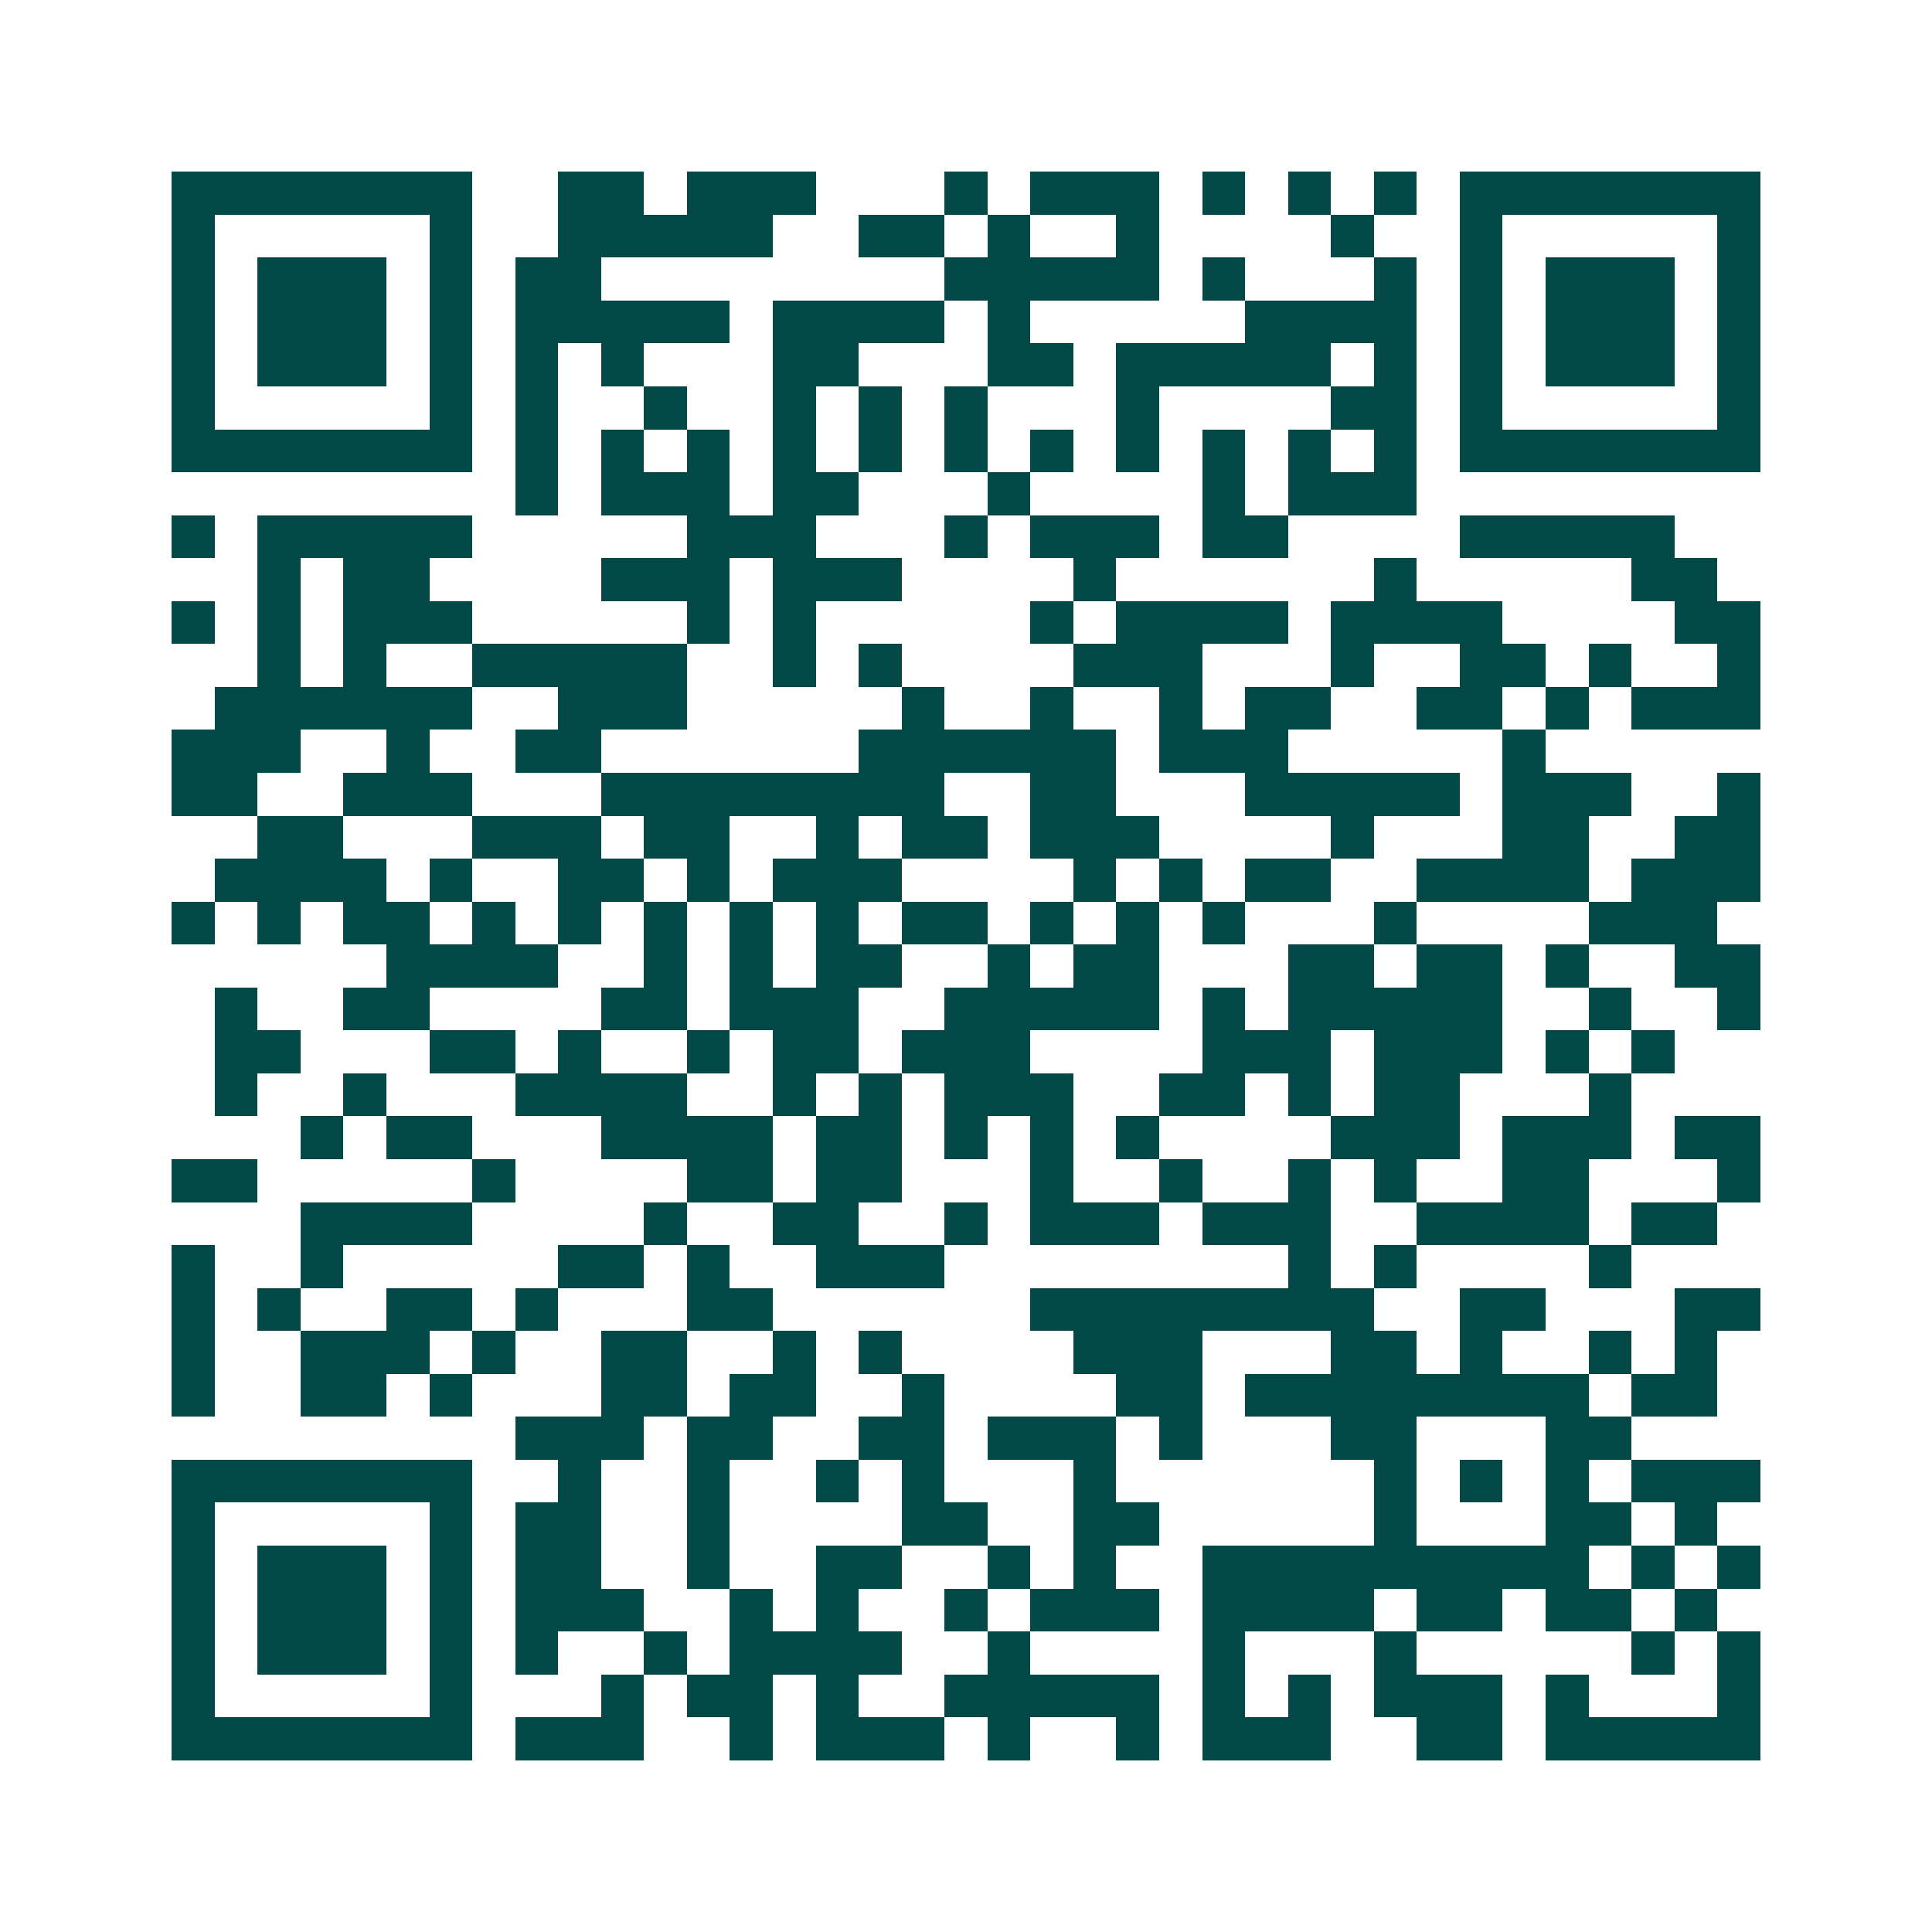 <svg xmlns="http://www.w3.org/2000/svg" width="200" height="200" viewBox="0 0 45 45" shape-rendering="crispEdges"><path fill="#ffffff" d="M0 0h45v45H0z"/><path stroke="#014847" d="M4 4.5h7m2 0h2m1 0h3m3 0h1m1 0h3m1 0h1m1 0h1m1 0h1m1 0h7M4 5.5h1m5 0h1m2 0h5m2 0h2m1 0h1m2 0h1m4 0h1m2 0h1m5 0h1M4 6.5h1m1 0h3m1 0h1m1 0h2m8 0h5m1 0h1m3 0h1m1 0h1m1 0h3m1 0h1M4 7.5h1m1 0h3m1 0h1m1 0h5m1 0h4m1 0h1m5 0h4m1 0h1m1 0h3m1 0h1M4 8.5h1m1 0h3m1 0h1m1 0h1m1 0h1m3 0h2m3 0h2m1 0h5m1 0h1m1 0h1m1 0h3m1 0h1M4 9.5h1m5 0h1m1 0h1m2 0h1m2 0h1m1 0h1m1 0h1m3 0h1m4 0h2m1 0h1m5 0h1M4 10.5h7m1 0h1m1 0h1m1 0h1m1 0h1m1 0h1m1 0h1m1 0h1m1 0h1m1 0h1m1 0h1m1 0h1m1 0h7M12 11.5h1m1 0h3m1 0h2m3 0h1m4 0h1m1 0h3M4 12.5h1m1 0h5m5 0h3m3 0h1m1 0h3m1 0h2m4 0h5M6 13.5h1m1 0h2m4 0h3m1 0h3m4 0h1m6 0h1m5 0h2M4 14.5h1m1 0h1m1 0h3m5 0h1m1 0h1m5 0h1m1 0h4m1 0h4m4 0h2M6 15.5h1m1 0h1m2 0h5m2 0h1m1 0h1m4 0h3m3 0h1m2 0h2m1 0h1m2 0h1M5 16.5h6m2 0h3m5 0h1m2 0h1m2 0h1m1 0h2m2 0h2m1 0h1m1 0h3M4 17.5h3m2 0h1m2 0h2m6 0h6m1 0h3m5 0h1M4 18.5h2m2 0h3m3 0h8m2 0h2m3 0h5m1 0h3m2 0h1M6 19.5h2m3 0h3m1 0h2m2 0h1m1 0h2m1 0h3m4 0h1m3 0h2m2 0h2M5 20.5h4m1 0h1m2 0h2m1 0h1m1 0h3m4 0h1m1 0h1m1 0h2m2 0h4m1 0h3M4 21.5h1m1 0h1m1 0h2m1 0h1m1 0h1m1 0h1m1 0h1m1 0h1m1 0h2m1 0h1m1 0h1m1 0h1m3 0h1m4 0h3M9 22.5h4m2 0h1m1 0h1m1 0h2m2 0h1m1 0h2m3 0h2m1 0h2m1 0h1m2 0h2M5 23.5h1m2 0h2m4 0h2m1 0h3m2 0h5m1 0h1m1 0h5m2 0h1m2 0h1M5 24.5h2m3 0h2m1 0h1m2 0h1m1 0h2m1 0h3m4 0h3m1 0h3m1 0h1m1 0h1M5 25.5h1m2 0h1m3 0h4m2 0h1m1 0h1m1 0h3m2 0h2m1 0h1m1 0h2m3 0h1M7 26.5h1m1 0h2m3 0h4m1 0h2m1 0h1m1 0h1m1 0h1m4 0h3m1 0h3m1 0h2M4 27.5h2m5 0h1m4 0h2m1 0h2m3 0h1m2 0h1m2 0h1m1 0h1m2 0h2m3 0h1M7 28.5h4m4 0h1m2 0h2m2 0h1m1 0h3m1 0h3m2 0h4m1 0h2M4 29.5h1m2 0h1m5 0h2m1 0h1m2 0h3m8 0h1m1 0h1m4 0h1M4 30.5h1m1 0h1m2 0h2m1 0h1m3 0h2m6 0h8m2 0h2m3 0h2M4 31.5h1m2 0h3m1 0h1m2 0h2m2 0h1m1 0h1m4 0h3m3 0h2m1 0h1m2 0h1m1 0h1M4 32.5h1m2 0h2m1 0h1m3 0h2m1 0h2m2 0h1m4 0h2m1 0h8m1 0h2M12 33.5h3m1 0h2m2 0h2m1 0h3m1 0h1m3 0h2m3 0h2M4 34.5h7m2 0h1m2 0h1m2 0h1m1 0h1m3 0h1m6 0h1m1 0h1m1 0h1m1 0h3M4 35.5h1m5 0h1m1 0h2m2 0h1m4 0h2m2 0h2m5 0h1m3 0h2m1 0h1M4 36.5h1m1 0h3m1 0h1m1 0h2m2 0h1m2 0h2m2 0h1m1 0h1m2 0h9m1 0h1m1 0h1M4 37.5h1m1 0h3m1 0h1m1 0h3m2 0h1m1 0h1m2 0h1m1 0h3m1 0h4m1 0h2m1 0h2m1 0h1M4 38.5h1m1 0h3m1 0h1m1 0h1m2 0h1m1 0h4m2 0h1m4 0h1m3 0h1m5 0h1m1 0h1M4 39.5h1m5 0h1m3 0h1m1 0h2m1 0h1m2 0h5m1 0h1m1 0h1m1 0h3m1 0h1m3 0h1M4 40.5h7m1 0h3m2 0h1m1 0h3m1 0h1m2 0h1m1 0h3m2 0h2m1 0h5"/></svg>

